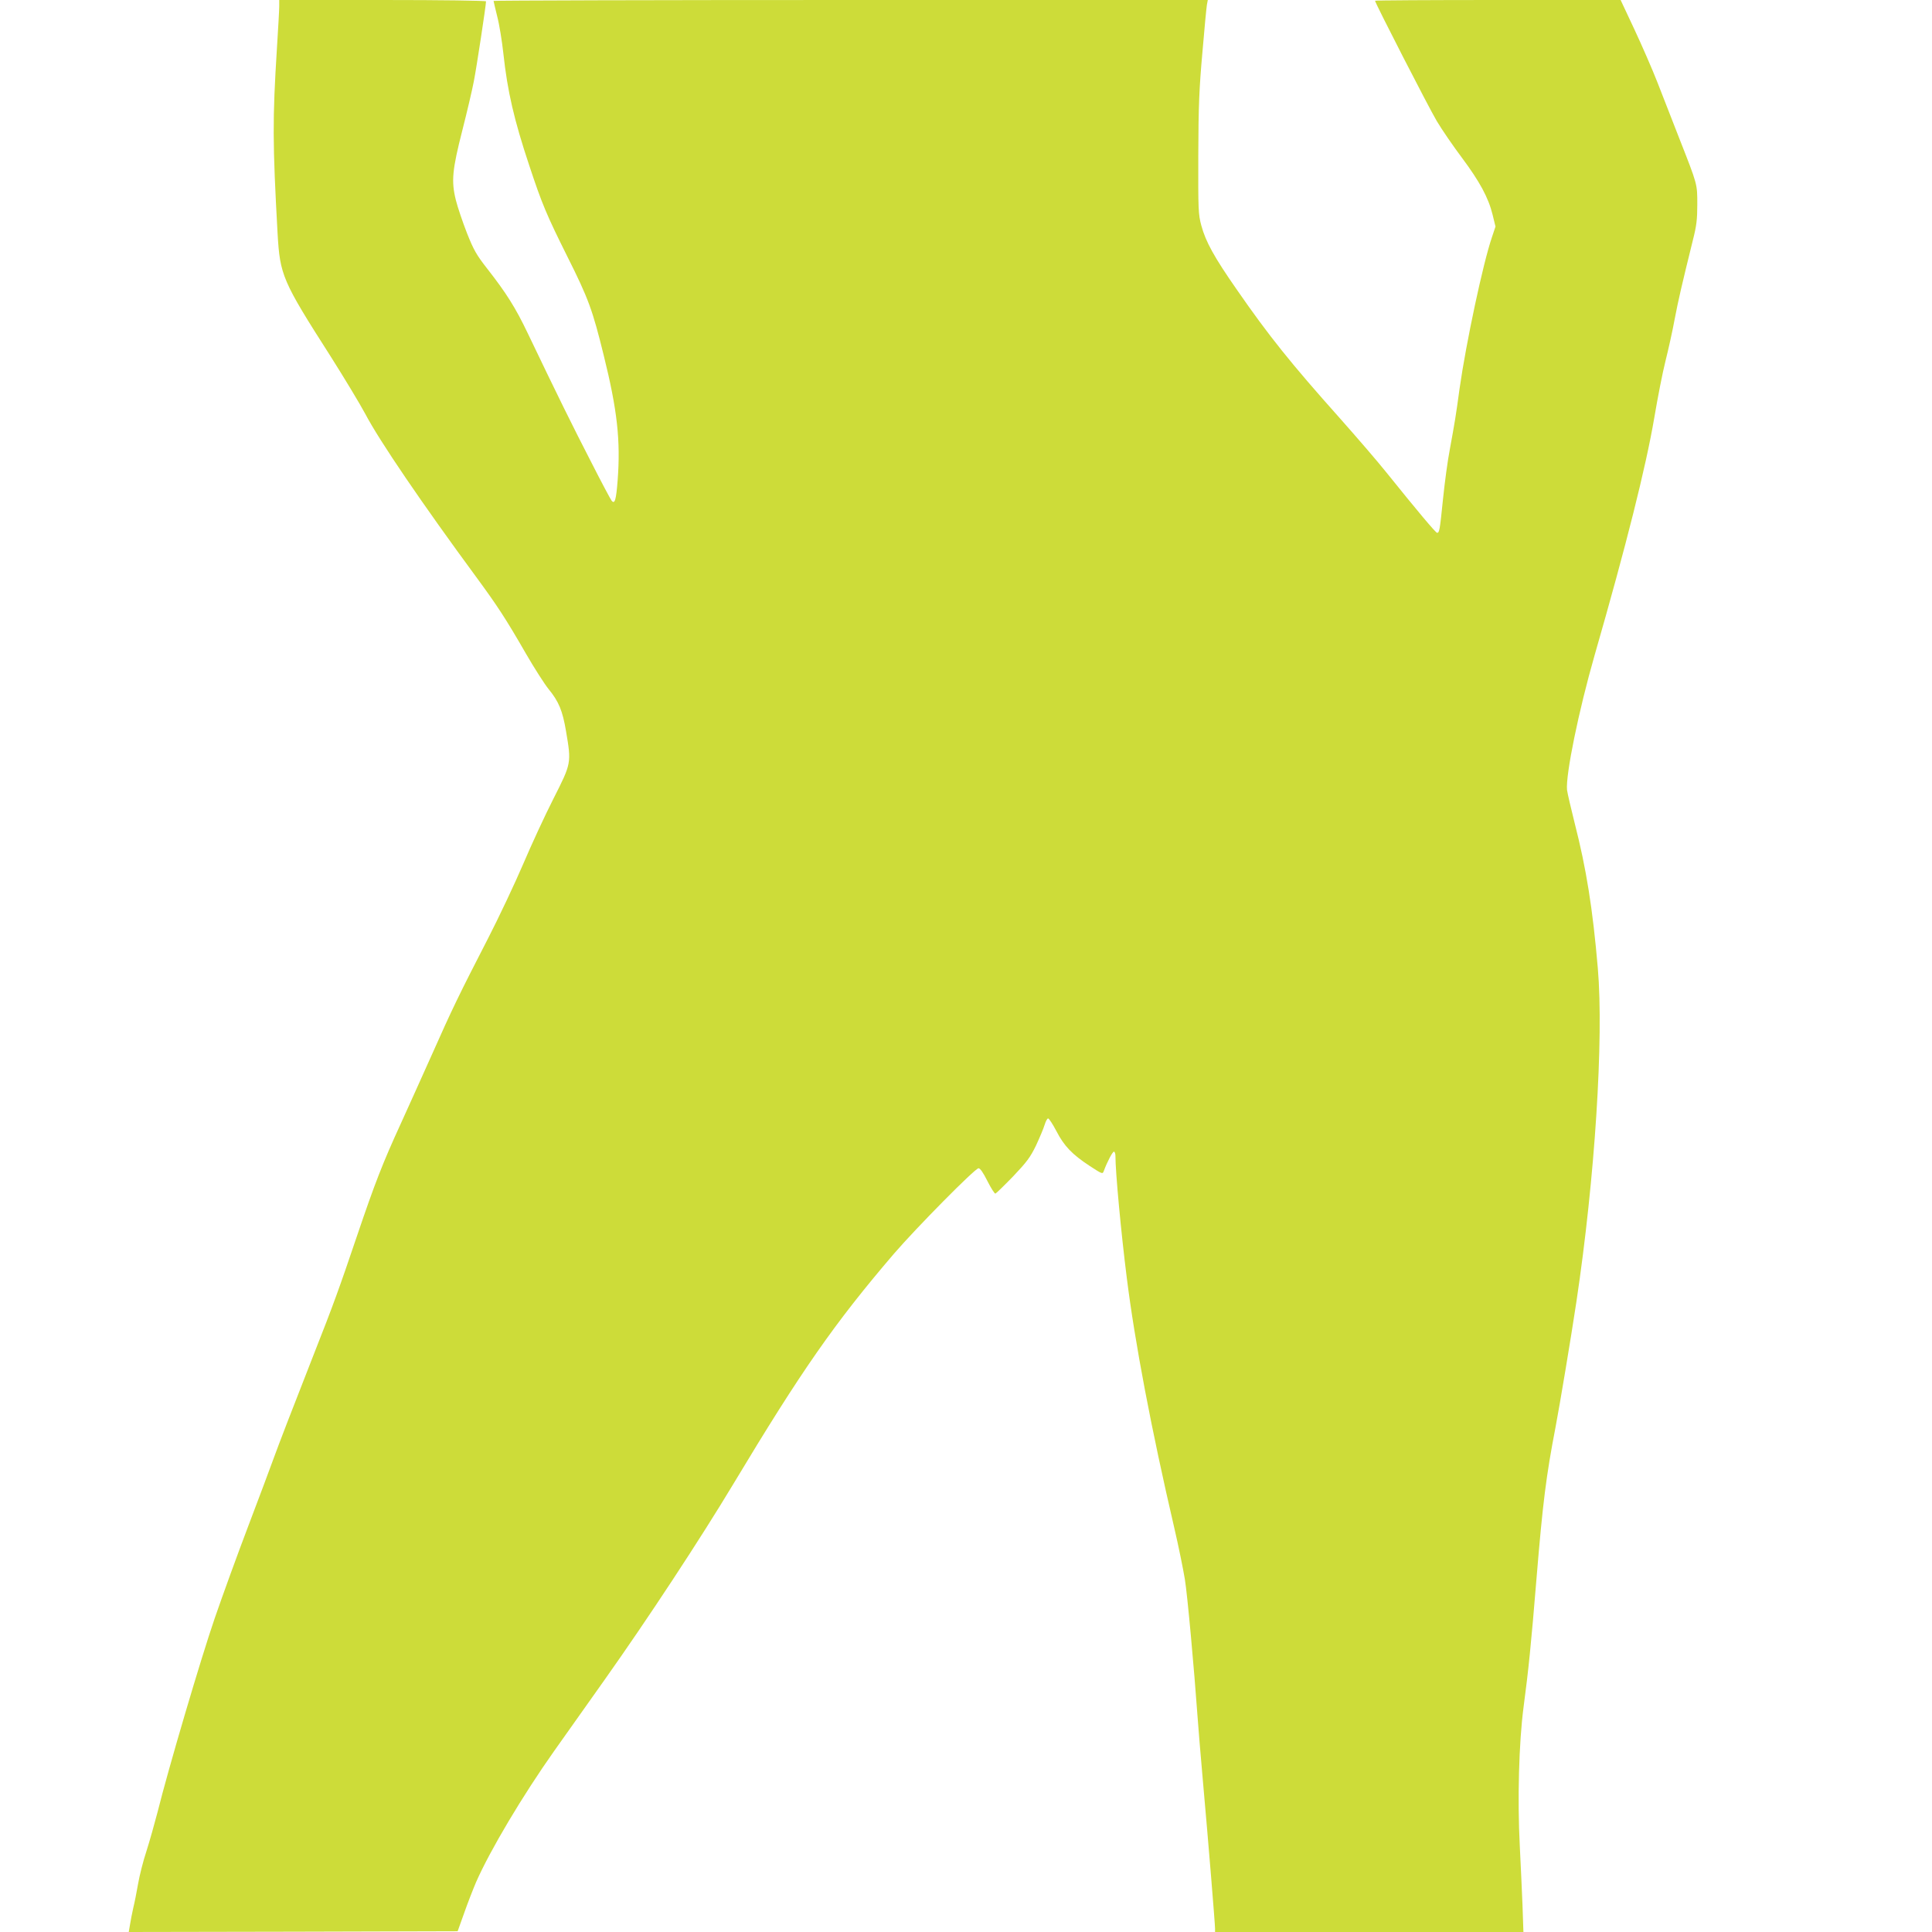 <?xml version="1.0" standalone="no"?>
<!DOCTYPE svg PUBLIC "-//W3C//DTD SVG 20010904//EN"
 "http://www.w3.org/TR/2001/REC-SVG-20010904/DTD/svg10.dtd">
<svg version="1.0" xmlns="http://www.w3.org/2000/svg"
 width="1280pt" height="1280pt" viewBox="0 0 1280 1280"
 preserveAspectRatio="xMidYMid meet">
<g transform="translate(0,1280) scale(0.1,-0.1)"
fill="#cddc39" stroke="none">
<path d="M1850 12758 c0 -24 -7 -146 -15 -273 -30 -478 -29 -633 4 -1231 16
-278 31 -314 352 -816 90 -142 193 -313 229 -380 94 -179 376 -593 741 -1089
132 -180 189 -266 322 -497 57 -99 126 -206 152 -238 67 -82 92 -142 115 -278
36 -212 36 -212 -83 -447 -57 -112 -147 -307 -201 -434 -54 -126 -159 -349
-234 -495 -191 -371 -236 -464 -371 -768 -66 -147 -158 -352 -206 -457 -120
-262 -170 -390 -290 -744 -116 -343 -157 -457 -285 -781 -149 -380 -230 -590
-270 -700 -21 -58 -95 -256 -165 -440 -70 -184 -170 -459 -222 -610 -92 -267
-309 -1003 -379 -1285 -20 -77 -53 -194 -74 -260 -22 -66 -46 -163 -55 -215
-9 -52 -23 -124 -32 -160 -8 -36 -18 -86 -22 -113 l-8 -47 1090 2 1089 3 43
120 c23 66 59 158 79 205 93 212 310 576 518 870 68 96 218 308 333 470 287
405 636 936 854 1299 450 749 670 1065 1063 1524 150 174 538 567 561 567 11
0 31 -29 59 -85 24 -47 47 -84 53 -83 5 2 58 53 117 114 91 96 113 125 152
205 24 52 50 113 57 137 7 23 17 42 23 42 6 0 31 -38 55 -84 51 -99 104 -154
221 -231 83 -54 85 -55 93 -33 23 62 58 128 67 128 5 0 10 -12 10 -27 0 -111
38 -514 75 -807 54 -432 163 -1006 315 -1659 28 -120 59 -273 70 -340 17 -103
61 -588 85 -922 3 -49 19 -238 35 -420 36 -402 80 -942 80 -972 l0 -23 1022 0
1021 0 -6 177 c-4 98 -12 275 -18 393 -16 307 -6 685 25 920 33 248 50 416 86
855 41 497 64 679 125 995 29 152 104 602 139 835 123 820 182 1745 142 2210
-34 398 -77 663 -153 960 -25 99 -48 199 -51 221 -10 100 77 525 183 894 210
730 339 1244 395 1572 22 131 55 300 74 375 19 76 47 201 61 278 25 130 46
221 121 525 24 94 29 137 29 235 0 138 2 129 -120 440 -45 116 -110 281 -144
369 -34 87 -103 245 -153 352 l-91 194 -814 0 c-447 0 -813 -2 -813 -5 0 -14
356 -708 409 -797 35 -59 111 -169 168 -245 116 -156 174 -262 202 -376 l19
-78 -24 -72 c-59 -173 -171 -699 -214 -1002 -25 -184 -32 -224 -64 -399 -15
-76 -35 -227 -46 -335 -21 -207 -24 -221 -39 -221 -9 0 -134 149 -335 399 -59
74 -199 236 -309 360 -324 363 -470 545 -682 851 -152 218 -207 319 -236 426
-20 75 -21 101 -20 469 1 323 6 439 27 675 13 157 27 300 30 318 l6 32 -2366
0 c-1301 0 -2366 -3 -2366 -6 0 -3 11 -49 24 -102 14 -53 32 -164 41 -247 27
-250 71 -440 171 -740 85 -257 115 -328 253 -605 140 -279 167 -354 241 -655
90 -363 112 -564 92 -828 -10 -130 -19 -160 -40 -134 -6 7 -69 125 -139 263
-118 229 -216 427 -416 845 -81 170 -143 268 -269 429 -71 91 -89 122 -134
235 -28 72 -62 171 -74 220 -31 125 -24 199 44 465 30 118 64 262 75 320 18
90 81 505 81 531 0 5 -296 9 -685 9 l-685 0 0 -42z"/>
</g>
</svg>
